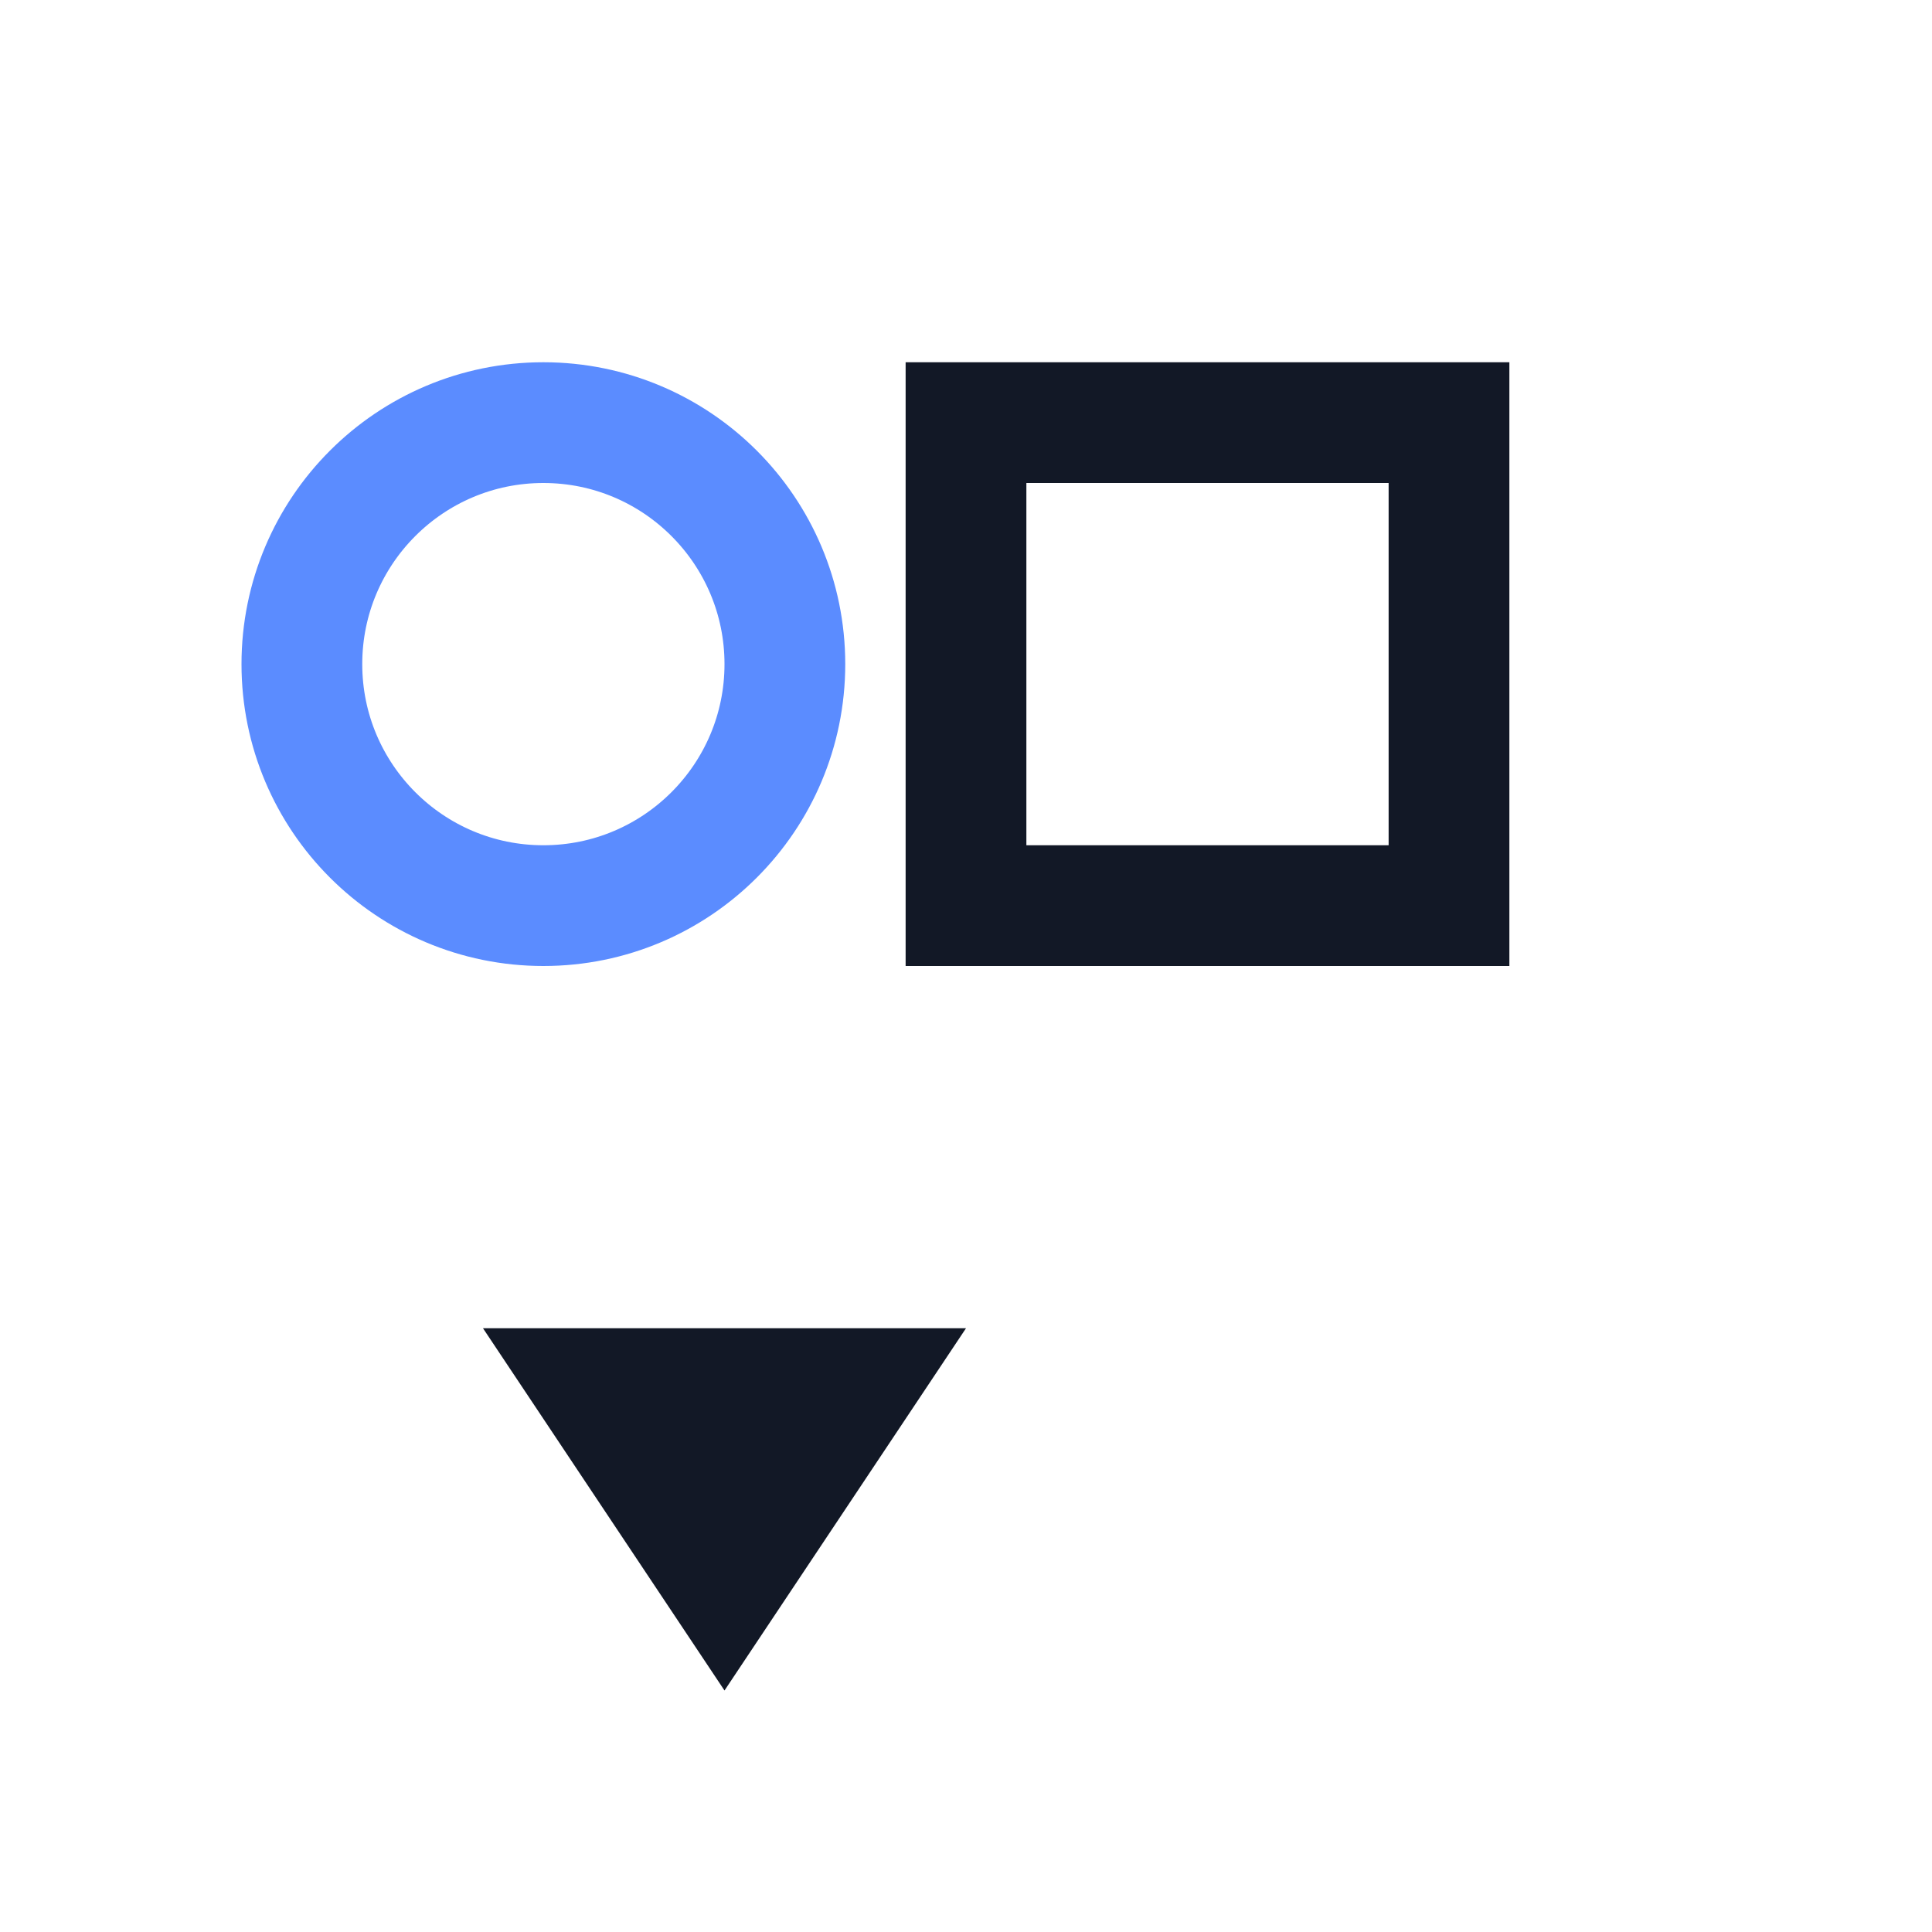<?xml version="1.0" encoding="UTF-8"?>
<svg xmlns="http://www.w3.org/2000/svg" width="32" height="32" viewBox="0 0 32 32"><circle cx="9" cy="11" r="4" fill="none" stroke="#5B8CFF" stroke-width="2"/><rect x="16" y="7" width="8" height="8" fill="none" stroke="#121826" stroke-width="2"/><path d="M8 22l4 6 4-6z" fill="#121826"/></svg>